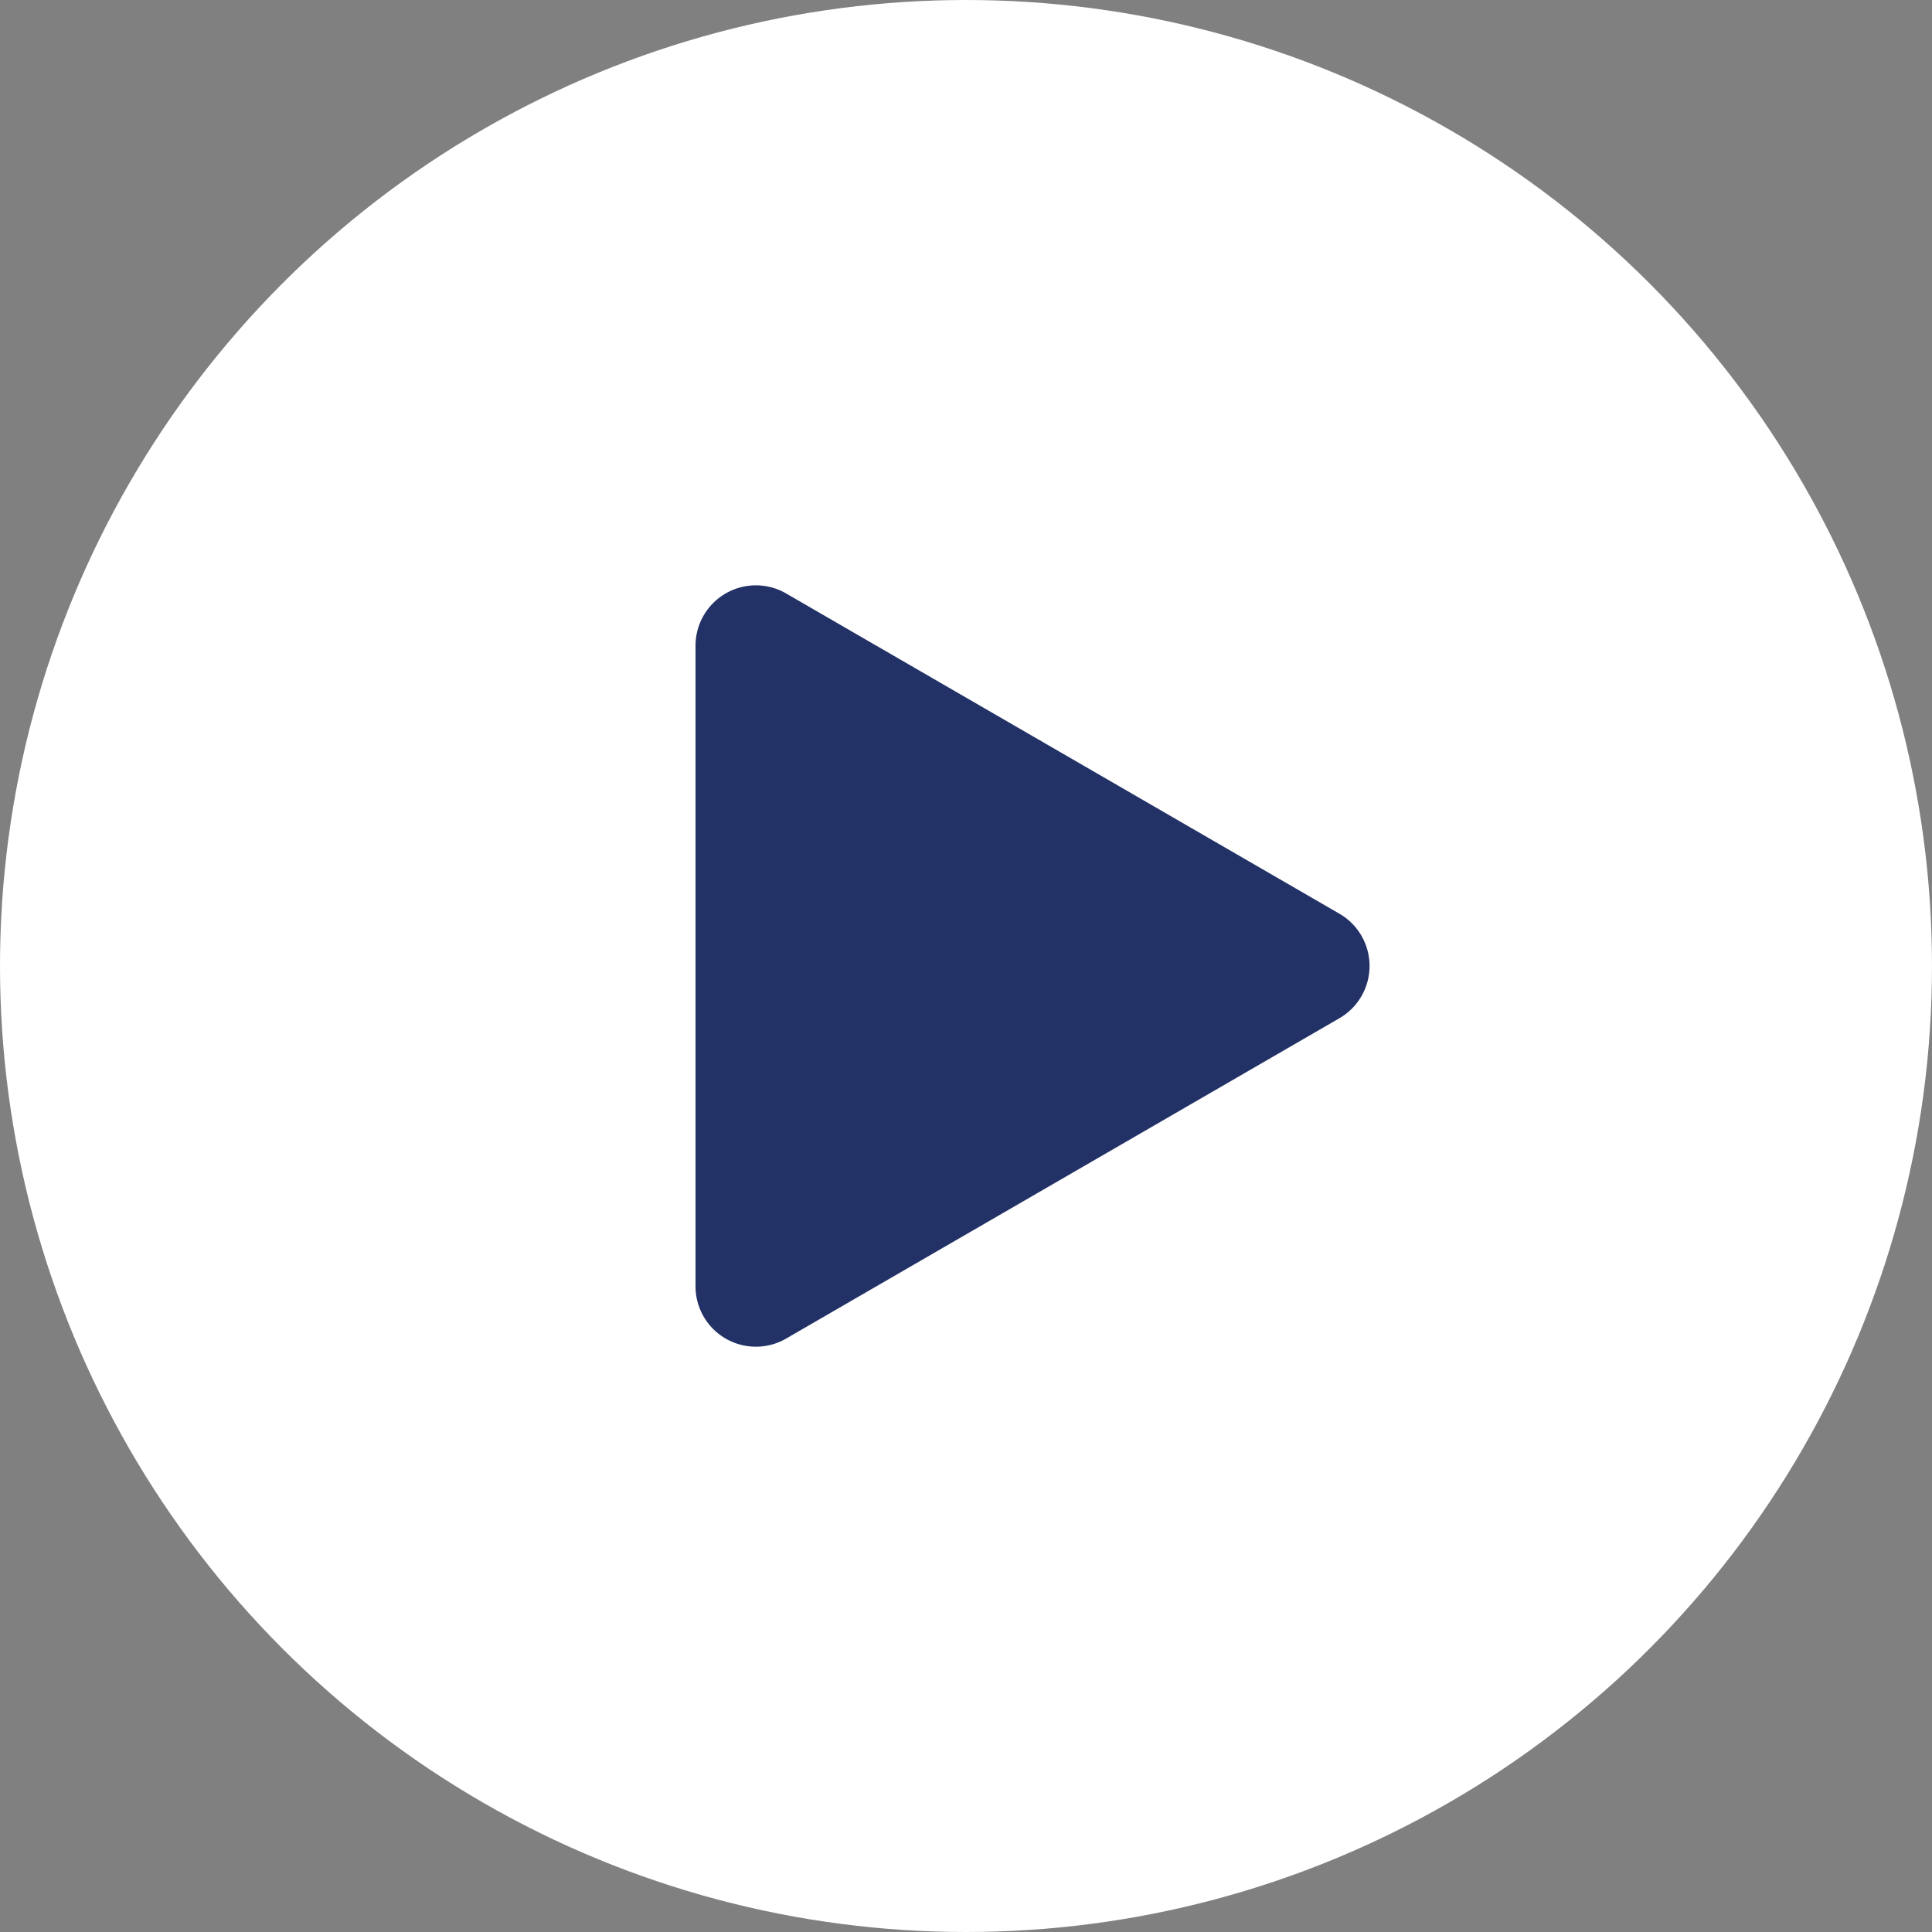 <svg width="32" height="32" viewBox="0 0 32 32" fill="none" xmlns="http://www.w3.org/2000/svg"><rect x="0" y="0" width="32" height="32" fill="#808080" stroke="none"/><circle cx="16" cy="16" r="16" fill="#fff"/><path d="M11.52 21.305v-10.61a1 1 0 0 1 1.5-.866l9.165 5.305a1 1 0 0 1 0 1.731l-9.164 5.306a1 1 0 0 1-1.501-.866Z" fill="#233266"/></svg>